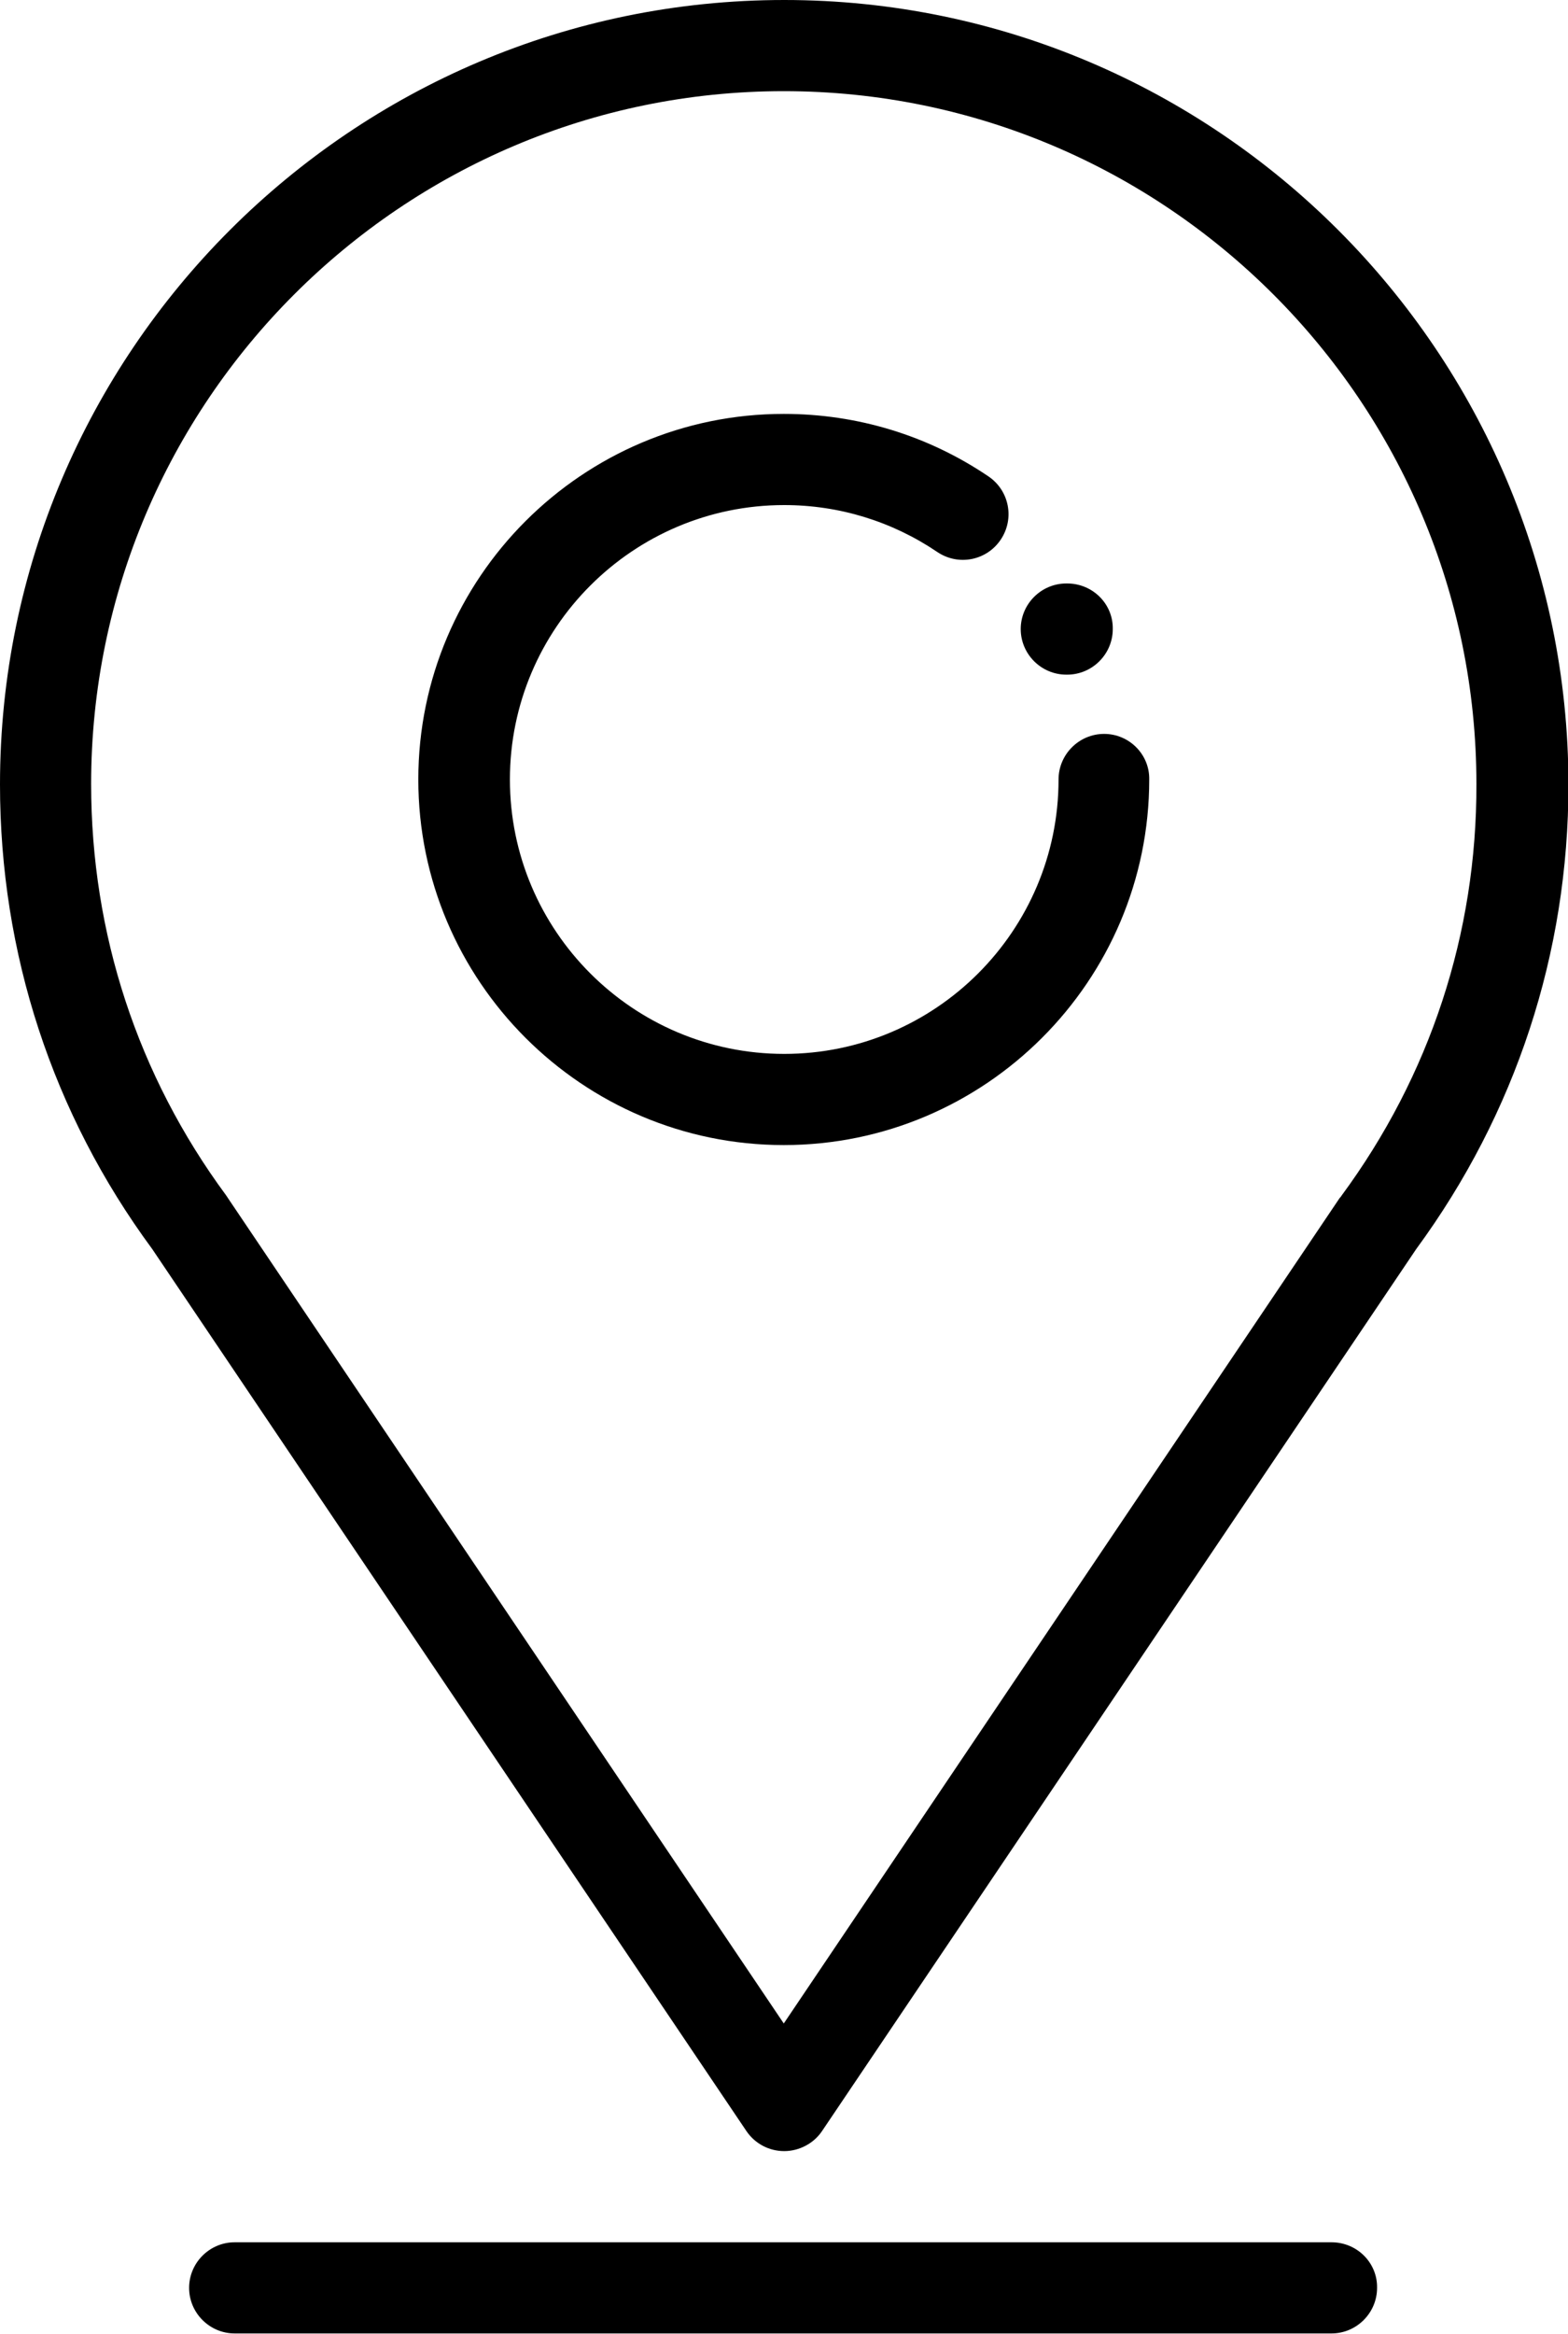 <?xml version="1.0" encoding="utf-8"?><!-- Generator: Adobe Illustrator 25.2.3, SVG Export Plug-In . SVG Version: 6.00 Build 0)  --><svg version="1.1" id="Capa_1" xmlns="http://www.w3.org/2000/svg" xmlns:xlink="http://www.w3.org/1999/xlink" x="0px" y="0px" viewBox="0 0 344.1 512" style="enable-background:new 0 0 344.1 512;" xml:space="preserve"><g><g><path d="m172.1 0C77.2 0 0 77.2 0 172.1c0 37 11.5 72.2 33.4 101.9l130.4 193.5c1.9 2.8 5 4.4 8.3 4.4c3.3 0 6.5-1.7 8.3-4.4L310.8 274c21.8-29.7 33.4-64.9 33.4-101.9C344.1 77.2 266.9 0 172.1 0zm122.3 262.3c-.1.2-.2.3-.4.5L172 443.9L50 262.8c-.1-.2-.3-.4-.4-.6C30.2 235.9 20 204.8 20 172C20 88.2 88.2 20 172 20s152 68.2 152 152c.1 32.8-10.2 64-29.6 90.3z"/></g></g><g><g><path d="m242.3 161c-5.5 0-10 4.5-10 10c0 33.2-27 60.2-60.2 60.2s-60.2-27-60.2-60.2s27-60.2 60.2-60.2c12.1 0 23.7 3.6 33.6 10.3c4.6 3.1 10.8 1.9 13.9-2.7c3.1-4.6 1.9-10.8-2.7-13.9c-13.3-9-28.8-13.7-44.9-13.7c-44.2 0-80.2 36-80.2 80.2s36 80.2 80.2 80.2s80.2-36 80.2-80.2c.1-5.5-4.4-10-9.9-10z"/></g></g><g><g><path d="m292.2 491.9H51.5c-5.5 0-10 4.5-10 10s4.5 10 10 10h240.7c5.5 0 10-4.5 10-10c.1-5.5-4.4-10-10-10z"/></g></g><g><g><path d="m234.2 128h-.2c-5.5 0-10 4.5-10 10s4.5 10 10 10h.2c5.5 0 10-4.5 10-10c.1-5.5-4.4-10-10-10z"/></g></g></svg>